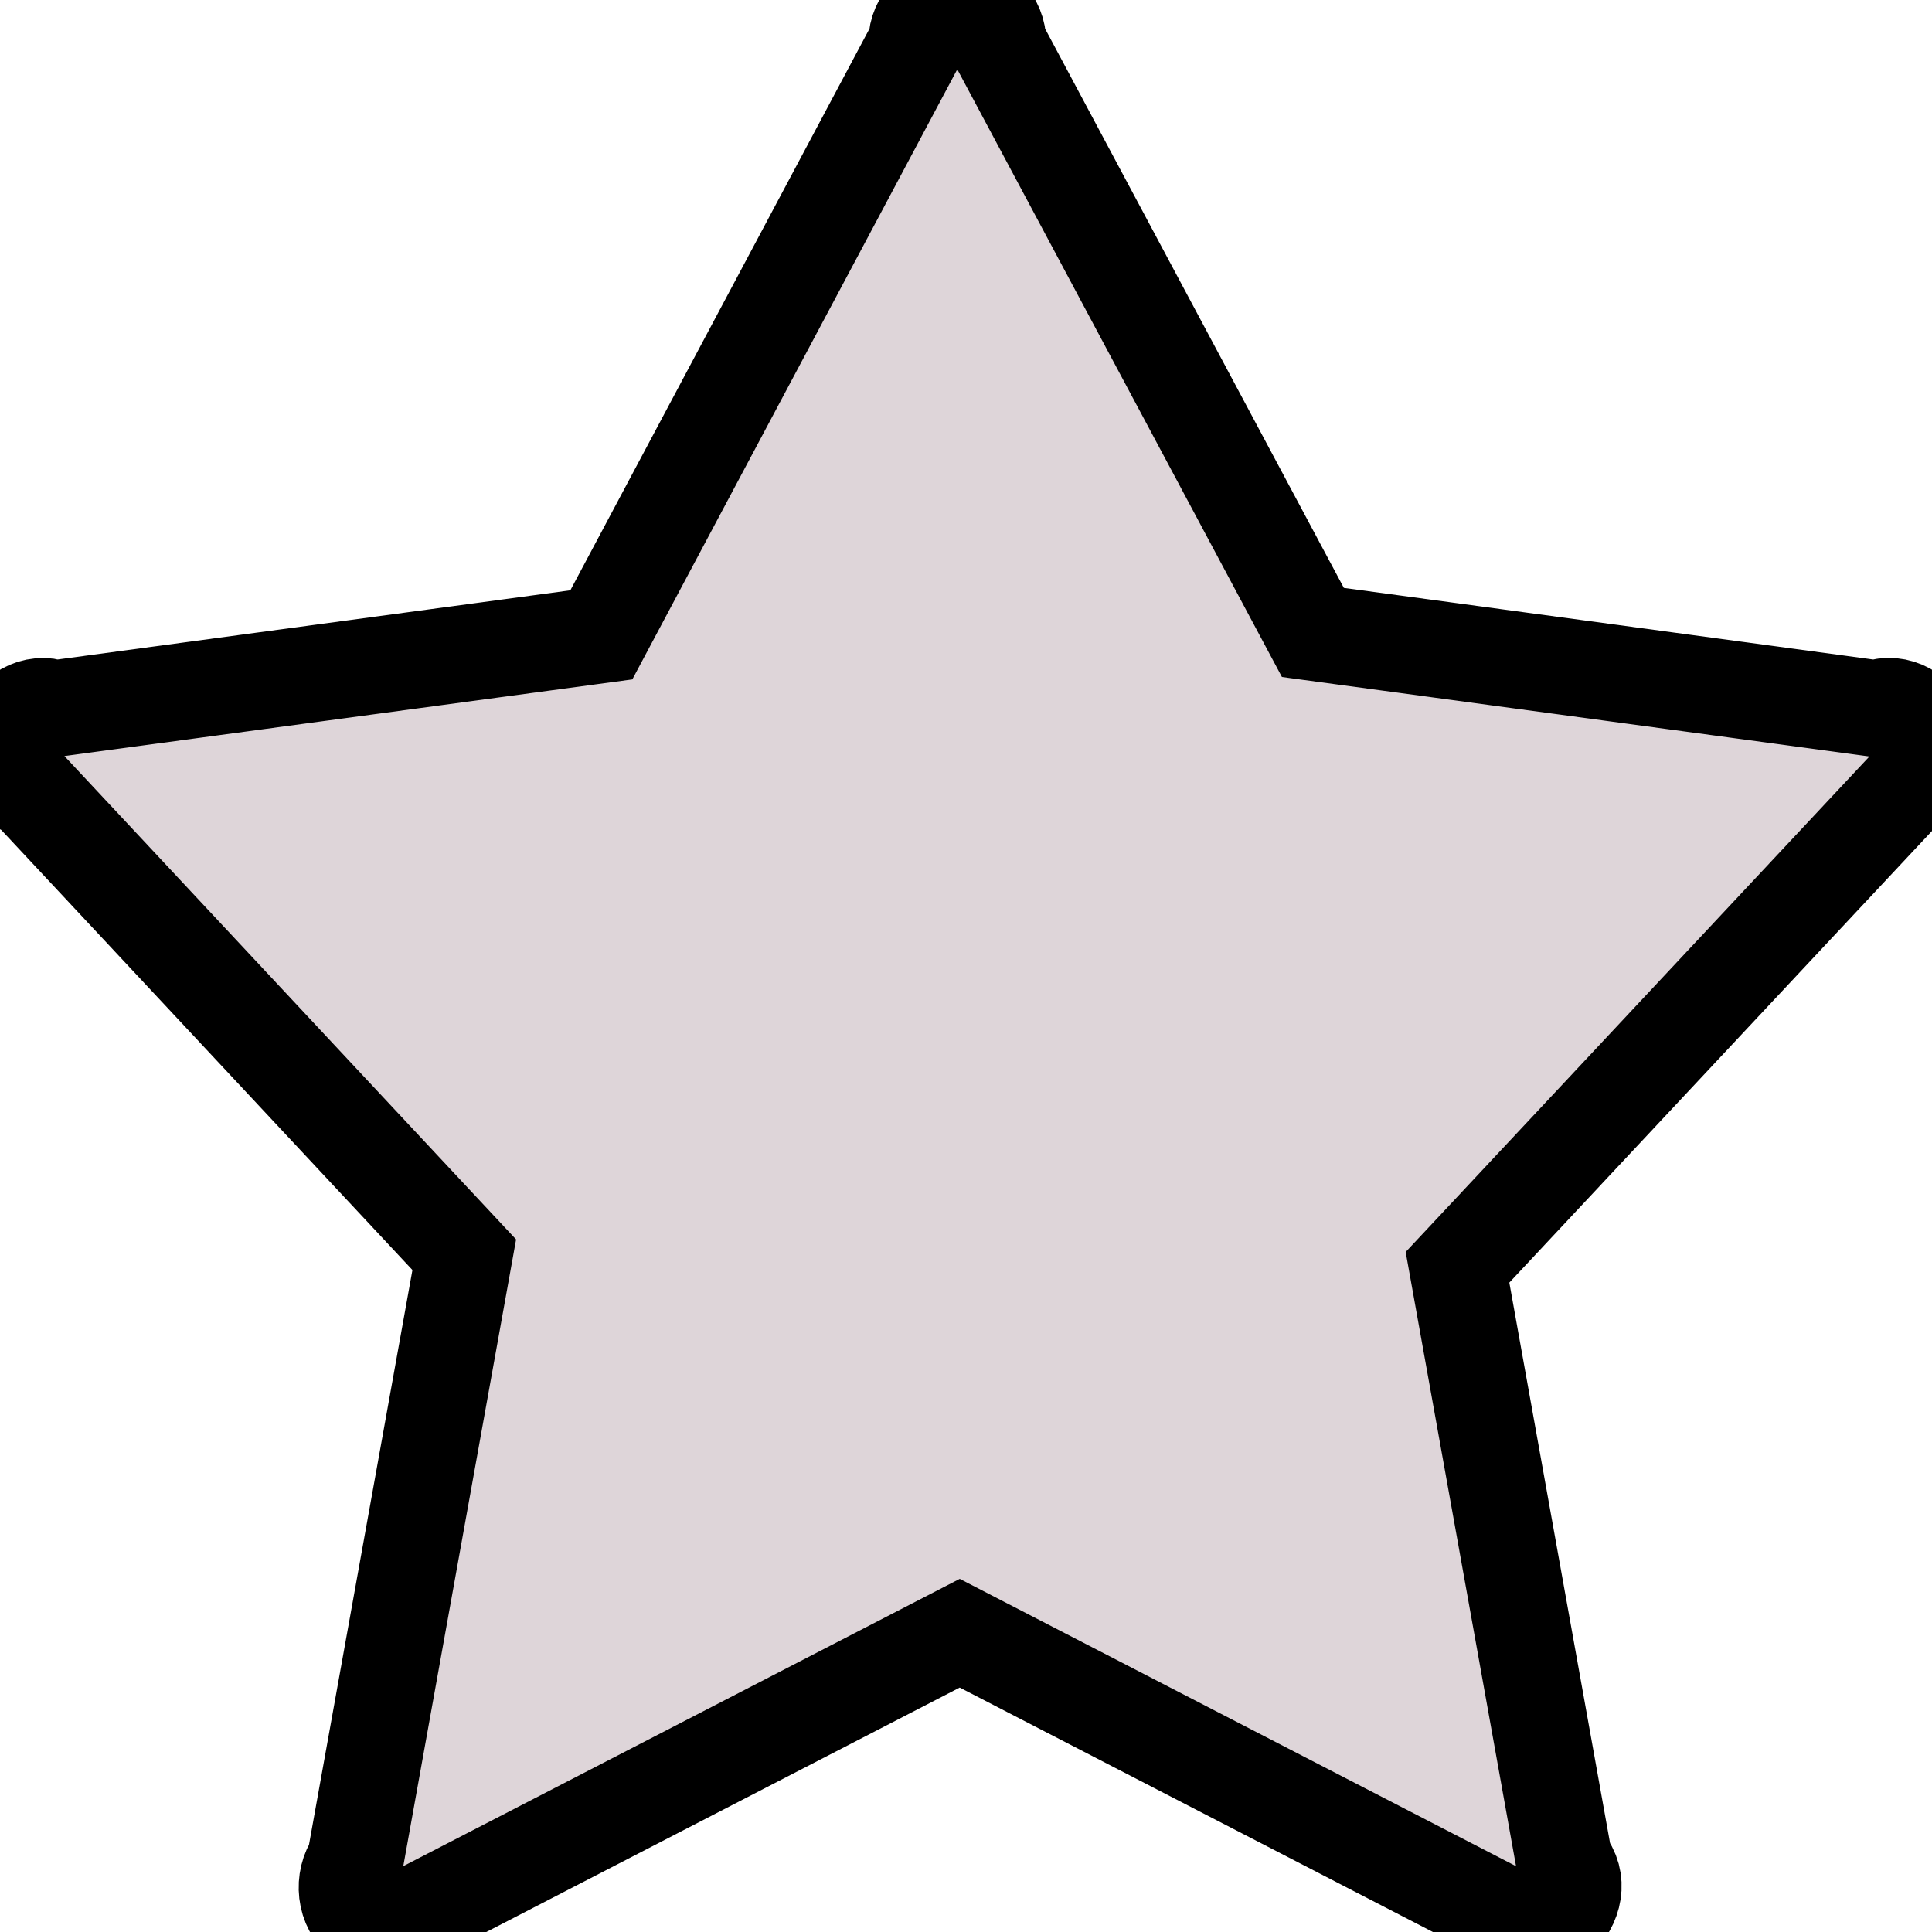 <svg width="20" height="20" xmlns="http://www.w3.org/2000/svg">
 <title>star 9</title>

 <g>
  <title>background</title>
  <rect fill="none" id="canvas_background" height="22" width="22" y="-1" x="-1"/>
 </g>
 <g>
  <title>Layer 1</title>
  <path stroke="null" id="svg_1" d="m19.43,7.337l-5.839,-0.79l-3.26,-6.102c0.003,-0.229 -0.181,-0.417 -0.411,-0.421c-0.003,0 -0.008,0 -0.012,0c-0.229,-0.002 -0.417,0.183 -0.419,0.412c0,0.002 0,0.005 0,0.008l-3.264,6.128l-5.654,0.763c-0.211,-0.08 -0.446,0.052 -0.525,0.289c-0.08,0.236 0.025,0.474 0.263,0.552l4.497,4.813l-1.131,6.284c-0.133,0.183 -0.106,0.475 0.078,0.605c0.183,0.16 0.447,0.105 0.579,-0.078l5.603,-2.893l5.601,2.893c0.133,0.181 0.394,0.238 0.58,0.078c0.181,-0.156 0.236,-0.419 0.078,-0.604l-1.106,-6.155l4.627,-4.944c0.211,-0.08 0.316,-0.316 0.239,-0.552c-0.08,-0.238 -0.316,-0.369 -0.525,-0.289z" fill="#DED5D9"/>
 </g>
</svg>